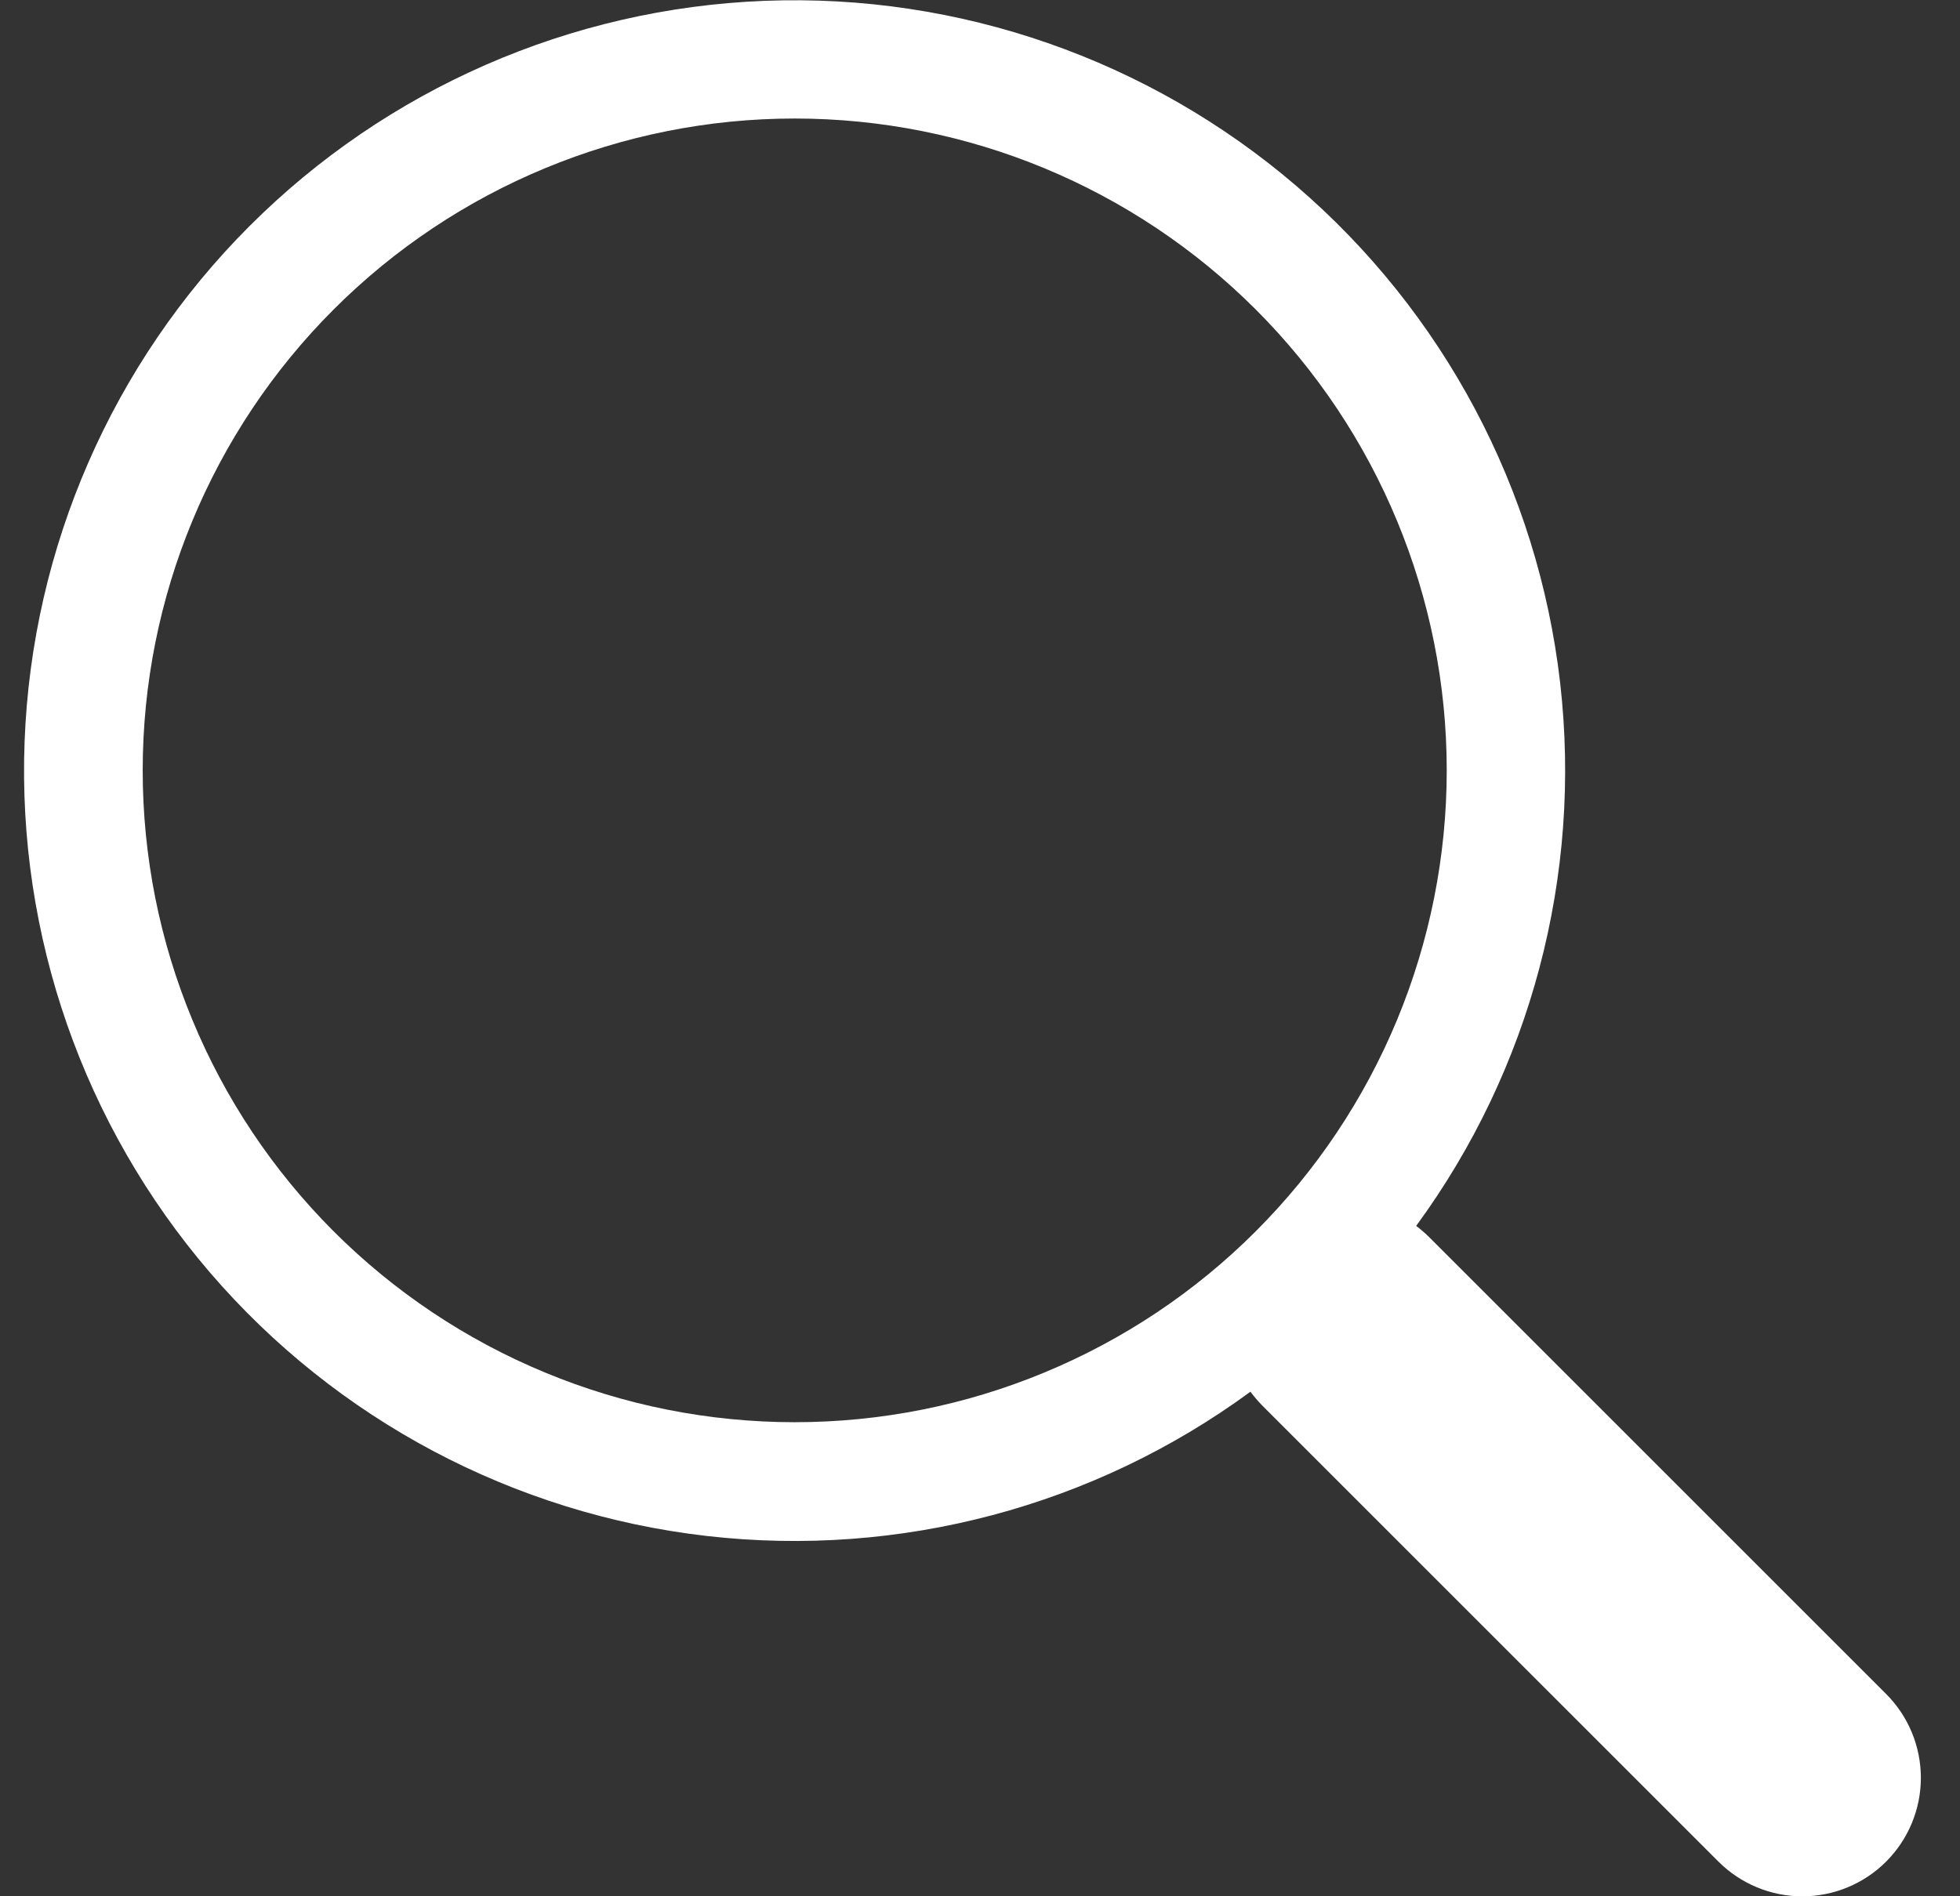 <svg width="31" height="30" viewBox="0 0 31 30" fill="none" xmlns="http://www.w3.org/2000/svg">
<rect x="0" y="0" width="31" height="30" fill="#333333" stroke="none"/>
<path d="M22.398 19.395C24.213 16.918 25.026 13.846 24.675 10.795C24.323 7.744 22.832 4.938 20.5 2.939C18.168 0.94 15.167 -0.105 12.098 0.013C9.029 0.131 6.118 1.404 3.946 3.577C1.775 5.749 0.505 8.662 0.389 11.731C0.273 14.8 1.32 17.8 3.32 20.131C5.321 22.461 8.128 23.95 11.18 24.3C14.231 24.649 17.302 23.834 19.778 22.017H19.777C19.833 22.092 19.893 22.163 19.96 22.232L27.179 29.451C27.531 29.803 28.008 30.001 28.505 30.001C29.002 30.001 29.479 29.804 29.831 29.452C30.183 29.1 30.381 28.623 30.381 28.126C30.381 27.629 30.184 27.152 29.832 26.8L22.613 19.581C22.546 19.513 22.474 19.451 22.398 19.394V19.395ZM22.882 12.188C22.882 13.542 22.615 14.883 22.097 16.134C21.578 17.386 20.819 18.522 19.861 19.48C18.904 20.438 17.767 21.197 16.515 21.715C15.264 22.234 13.923 22.5 12.569 22.5C11.215 22.5 9.874 22.234 8.623 21.715C7.371 21.197 6.235 20.438 5.277 19.48C4.319 18.522 3.56 17.386 3.042 16.134C2.523 14.883 2.257 13.542 2.257 12.188C2.257 9.453 3.343 6.83 5.277 4.896C7.211 2.962 9.834 1.875 12.569 1.875C15.304 1.875 17.927 2.962 19.861 4.896C21.795 6.83 22.882 9.453 22.882 12.188Z" fill="white"/>
</svg>
